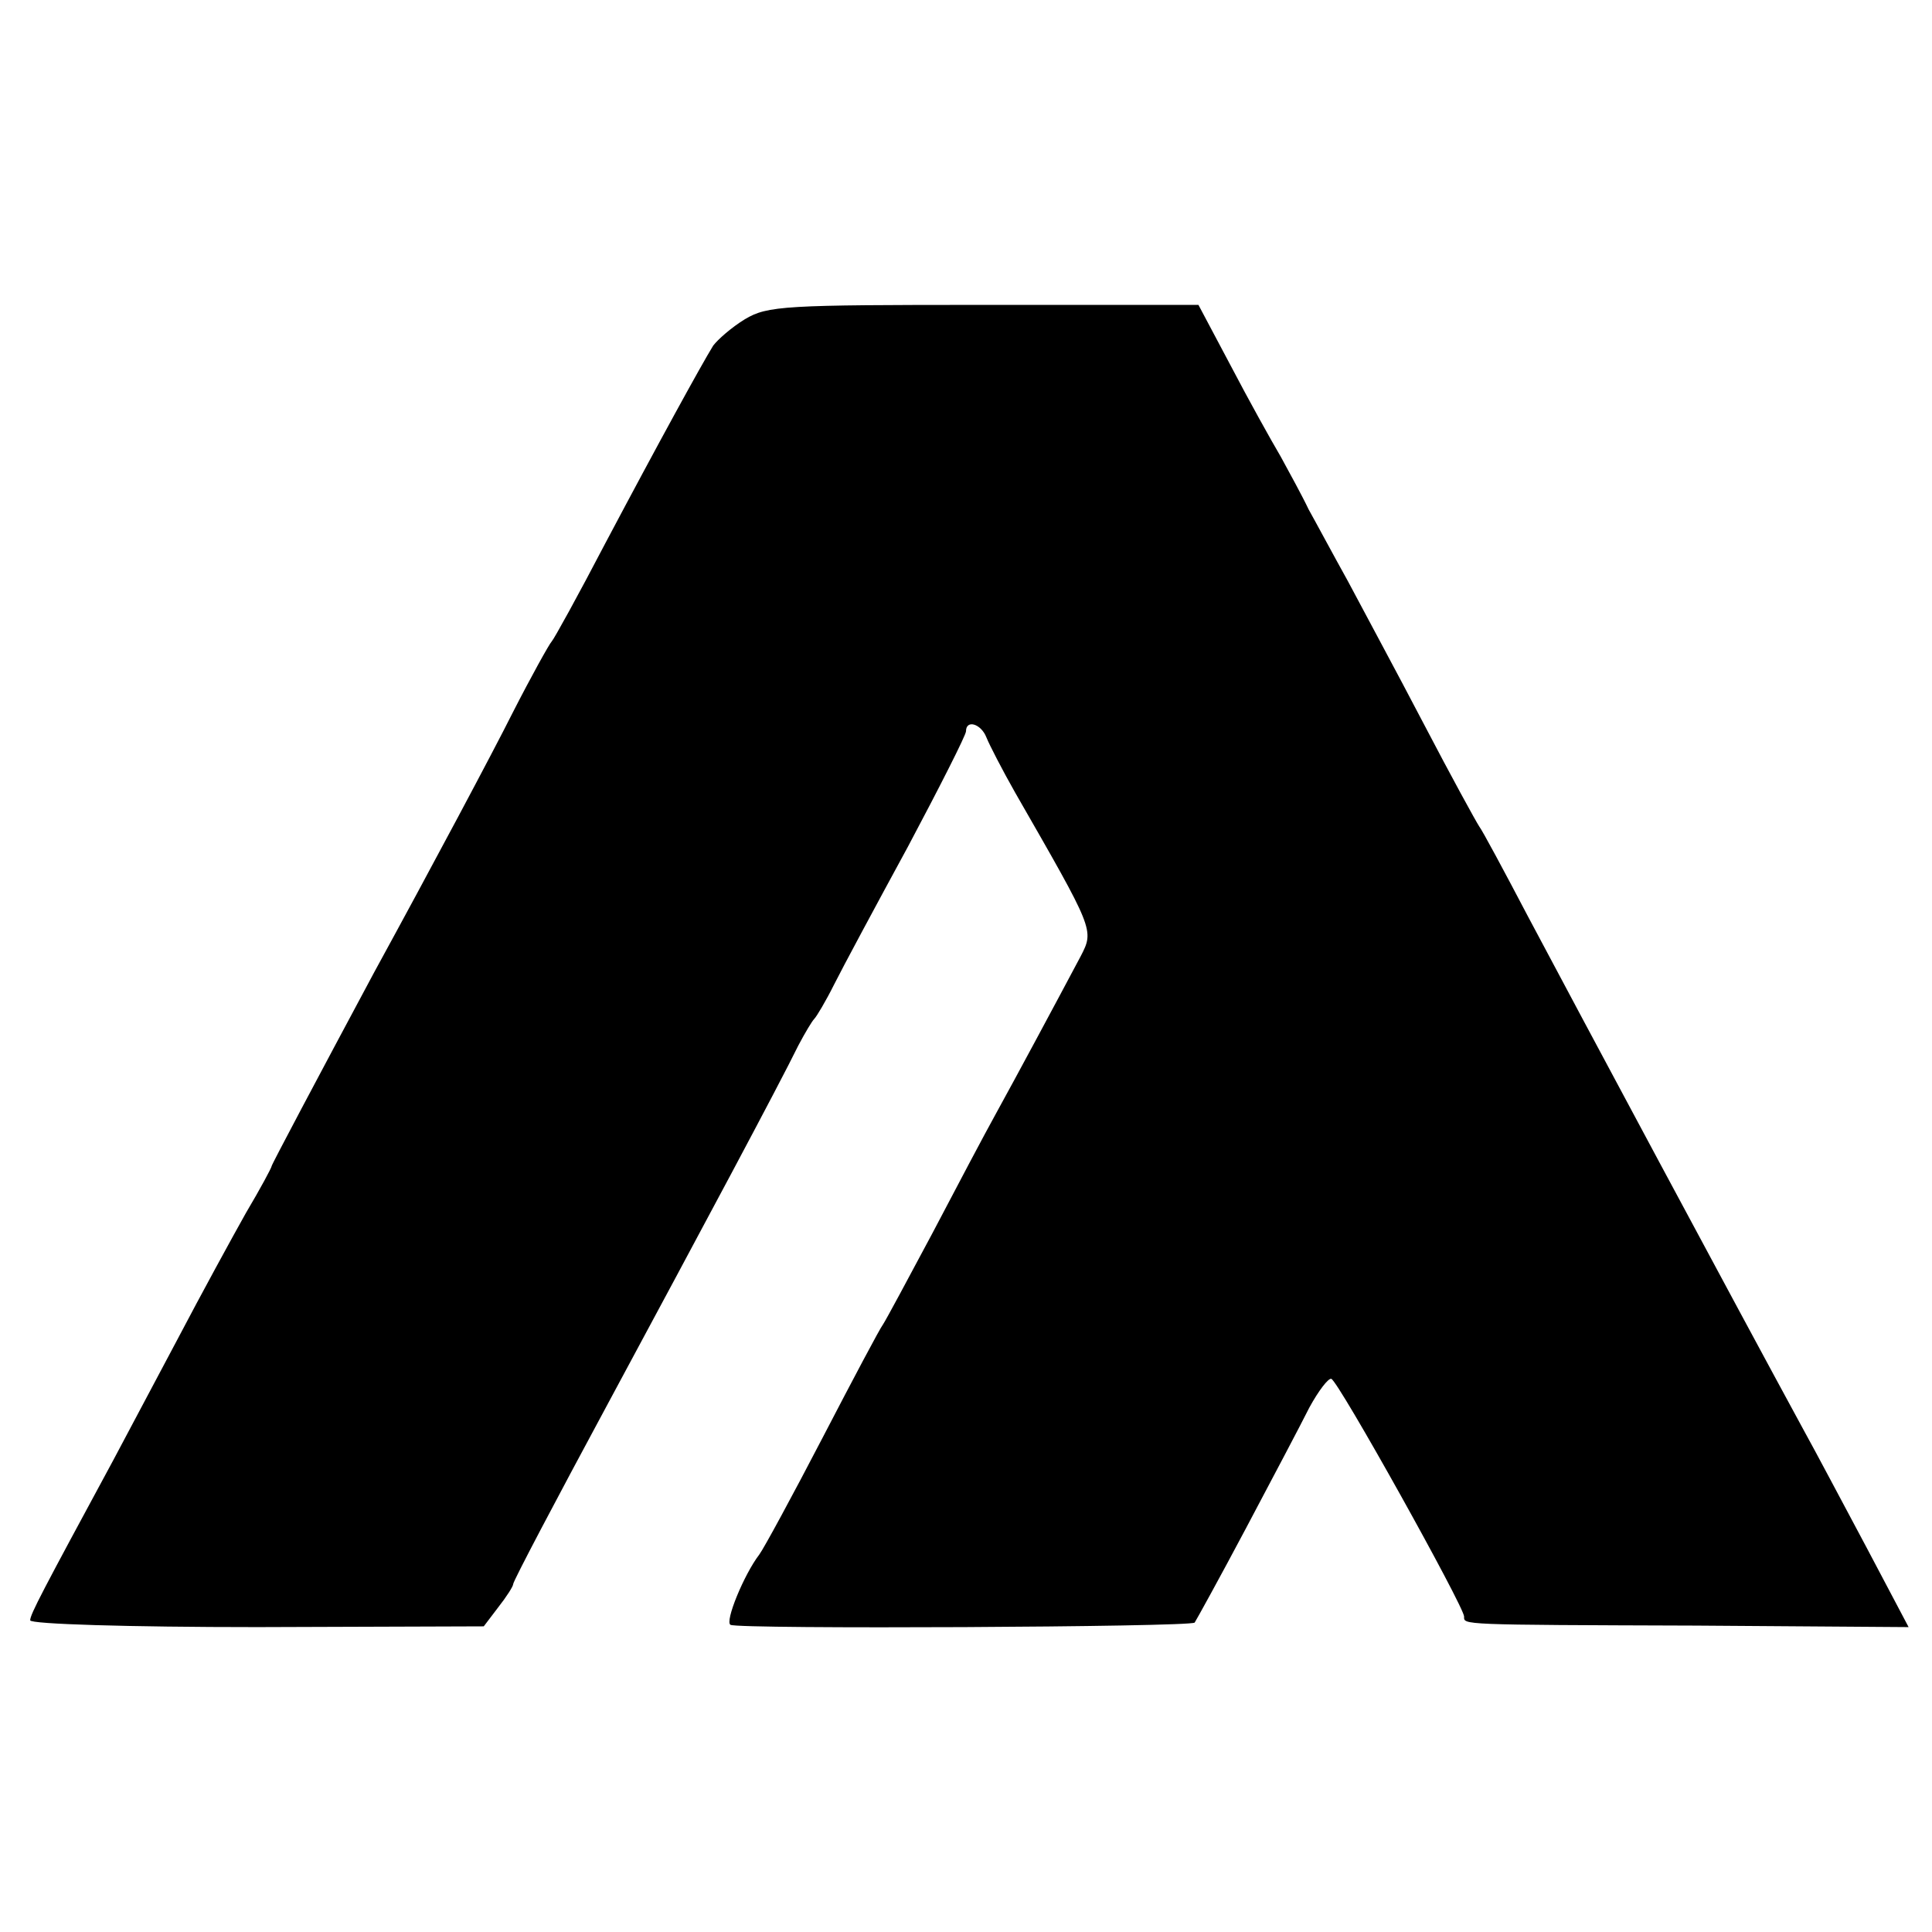 <?xml version="1.0" standalone="no"?>
<!DOCTYPE svg PUBLIC "-//W3C//DTD SVG 20010904//EN"
 "http://www.w3.org/TR/2001/REC-SVG-20010904/DTD/svg10.dtd">
<svg version="1.0" xmlns="http://www.w3.org/2000/svg"
 width="256pt" height="256pt" viewBox="0 0 256 256"
 preserveAspectRatio="xMidYMid meet">
<g transform="translate(0,256) scale(0.1,-0.1)"
fill="#000000" stroke="none">
<path d="M987 2137 c-18 -11 -36 -27 -42 -35 -16 -26 -72 -128 -143 -262 -36
-69 -68 -127 -71 -130 -3 -3 -27 -46 -52 -95 -25 -50 -107 -204 -183 -343 -75
-140 -136 -255 -136 -257 0 -2 -15 -30 -34 -62 -18 -32 -59 -107 -91 -168 -32
-60 -70 -132 -85 -160 -94 -174 -110 -204 -110 -212 0 -5 130 -9 301 -9 l300
1 19 25 c11 14 20 28 20 31 0 4 57 112 126 240 127 236 225 419 252 474 9 17
18 32 21 35 3 3 15 23 26 45 11 22 55 104 98 183 42 79 77 148 77 153 0 16 20
10 27 -8 4 -10 21 -43 38 -73 105 -183 105 -182 87 -217 -34 -64 -85 -159
-112 -208 -15 -27 -53 -99 -85 -160 -32 -60 -61 -114 -65 -120 -4 -5 -40 -73
-80 -150 -40 -77 -78 -147 -84 -155 -20 -26 -46 -89 -38 -93 11 -6 610 -3 615
3 2 3 33 59 68 125 35 66 73 138 84 160 12 22 25 39 29 38 9 -2 176 -302 176
-315 0 -11 -8 -11 307 -12 l282 -2 -56 106 c-31 58 -68 128 -83 155 -93 171
-296 550 -365 680 -32 61 -61 115 -65 120 -4 6 -37 66 -73 135 -36 69 -82 154
-101 190 -20 36 -43 79 -52 95 -8 17 -25 48 -37 70 -13 22 -43 76 -66 120
l-43 81 -285 0 c-263 0 -286 -1 -316 -19z"/>
</g>
</svg>
